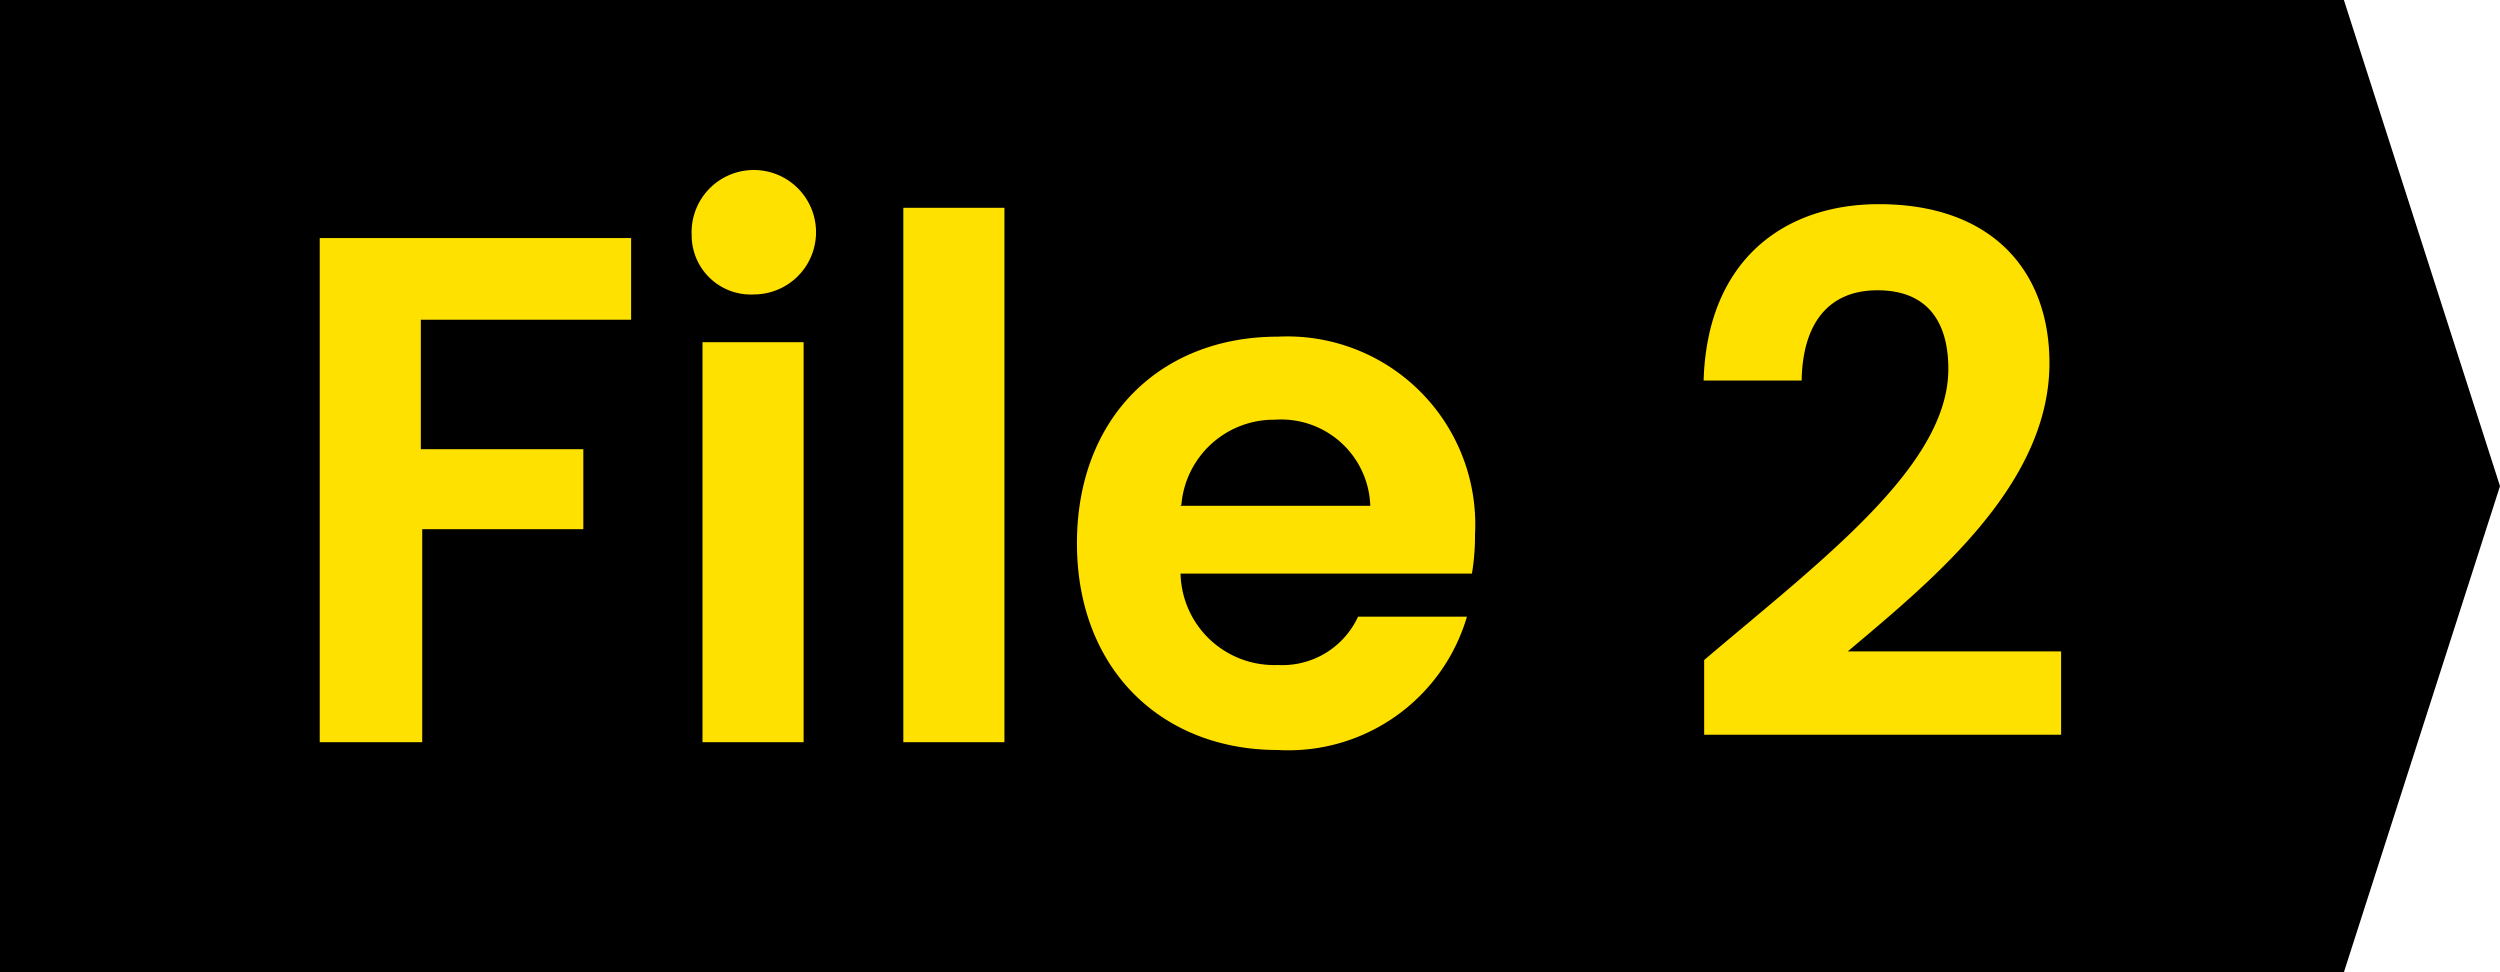 <svg xmlns="http://www.w3.org/2000/svg" width="90" height="35"><path d="M84.38 35H0V0h84.38L90 17.5 84.38 35z"/><path d="M11.51 8.57h11.21v2.94h-7.57v4.66H21v2.88h-5.8v7.67h-3.69zm13.39-.1a2.24 2.24 0 112.24 2.13 2.13 2.13 0 01-2.24-2.13zm.39 3.85h3.64v14.4h-3.64zm7.23-4.84h3.64v19.24h-3.64zM46 27c-4.19 0-7.23-2.92-7.23-7.44s3-7.44 7.23-7.44a6.77 6.77 0 017.1 7.13 8.26 8.26 0 01-.11 1.4H42.5a3.37 3.37 0 003.5 3.29 3 3 0 002.89-1.74h3.92A6.7 6.7 0 0146 27zm-3.51-8.79h6.84a3.21 3.21 0 00-3.44-3.1 3.34 3.34 0 00-3.36 3.06zm18.86 5.55c4.29-3.64 8.79-7 8.79-10.48 0-1.69-.75-2.83-2.55-2.83s-2.7 1.24-2.73 3.25h-3.53c.13-4.35 2.91-6.35 6.31-6.35 4.09 0 6.14 2.42 6.14 5.72 0 4.4-4.24 7.83-7.26 10.38h7.68v3H61.35z" fill="#ffe100"/></svg>